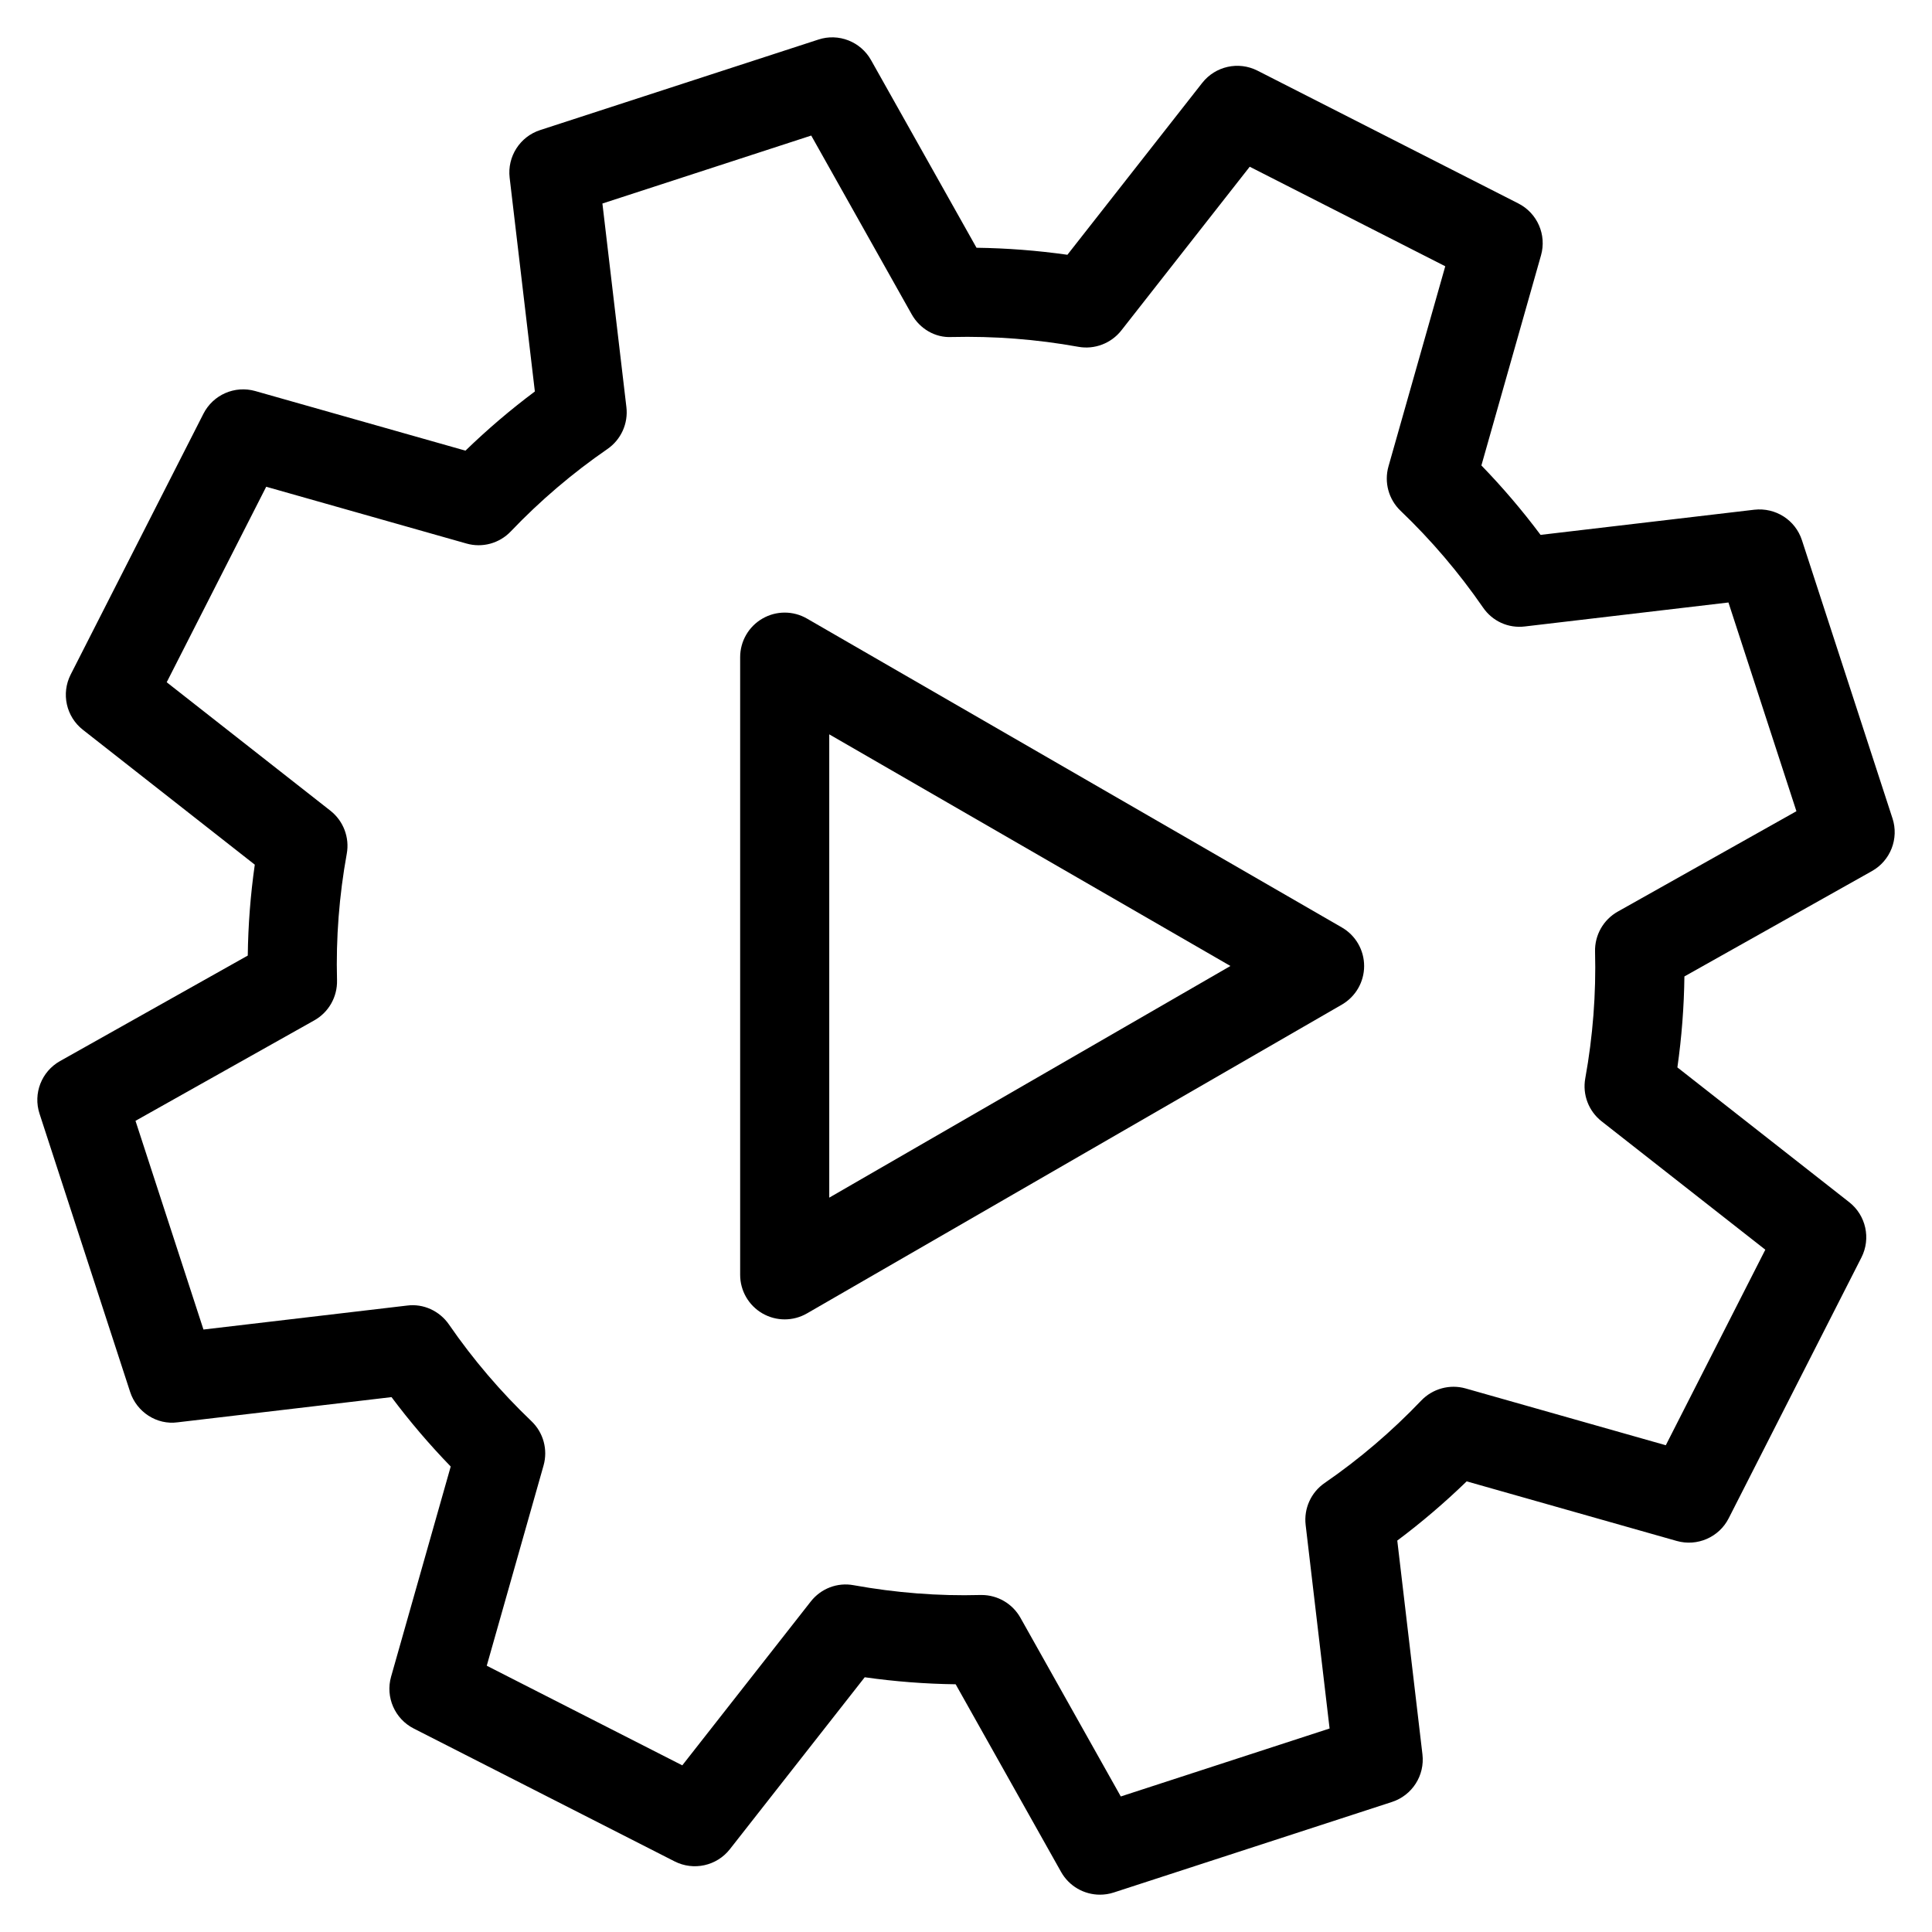 <?xml version="1.0" encoding="UTF-8"?>
<!-- Uploaded to: ICON Repo, www.iconrepo.com, Generator: ICON Repo Mixer Tools -->
<svg fill="#000000" width="800px" height="800px" version="1.1" viewBox="144 144 512 512" xmlns="http://www.w3.org/2000/svg">
 <g>
  <path d="m645.53 360.88-24-73.73c-1.746-5.352-6.984-8.699-12.617-8.07l-56.648 6.668c-4.832-6.473-10.086-12.625-15.68-18.398l15.801-55.688c1.535-5.422-0.977-11.188-6.008-13.746l-69.125-35.188c-5.039-2.566-11.164-1.195-14.648 3.234l-35.73 45.555c-7.988-1.133-16.051-1.754-24.09-1.859l-27.953-49.734c-2.762-4.914-8.613-7.195-13.941-5.441l-73.754 23.992c-5.352 1.738-8.73 7.023-8.078 12.609l6.684 56.664c-6.445 4.816-12.594 10.059-18.391 15.68l-55.695-15.793c-5.434-1.543-11.18 0.977-13.746 6.008l-35.18 69.117c-2.559 5.031-1.203 11.164 3.234 14.641l45.555 35.746c-1.141 7.996-1.762 16.059-1.859 24.09l-49.746 27.957c-4.914 2.762-7.188 8.598-5.441 13.949l24.008 73.723c1.746 5.352 7.07 8.824 12.609 8.062l56.664-6.676c4.816 6.438 10.066 12.594 15.688 18.391l-15.801 55.688c-1.543 5.422 0.977 11.188 6 13.746l69.133 35.211c5.031 2.559 11.172 1.203 14.648-3.234l35.738-45.562c7.996 1.133 16.066 1.762 24.098 1.859l27.938 49.727c2.133 3.801 6.117 6.031 10.297 6.031 1.211 0 2.449-0.18 3.652-0.574l73.746-24c5.359-1.746 8.73-7.023 8.07-12.617l-6.668-56.648c6.43-4.809 12.586-10.066 18.391-15.695l55.688 15.801c5.414 1.52 11.188-0.977 13.746-6.008l35.18-69.125c2.559-5.031 1.195-11.172-3.234-14.648l-45.539-35.723c1.141-8.016 1.762-16.074 1.859-24.105l49.711-27.93c4.902-2.758 7.176-8.602 5.438-13.953zm-72.801 24.703c-3.816 2.141-6.141 6.234-6.023 10.613 0.293 11.141-0.574 22.434-2.59 33.566-0.789 4.312 0.883 8.691 4.328 11.398l43.383 34.023-26.371 51.82-53.051-15.051c-4.195-1.188-8.73 0.047-11.762 3.211-7.793 8.164-16.406 15.523-25.609 21.852-3.598 2.481-5.535 6.754-5.023 11.109l6.344 53.945-55.332 18.012-26.598-47.359c-2.094-3.731-6.039-6.031-10.297-6.031h-0.301c-11.234 0.316-22.484-0.59-33.582-2.59-4.328-0.82-8.699 0.883-11.391 4.328l-34.039 43.406-51.82-26.402 15.051-53.051c1.195-4.211-0.039-8.738-3.211-11.762-8.148-7.777-15.5-16.391-21.844-25.602-2.488-3.606-6.777-5.598-11.109-5.031l-53.961 6.352-18.012-55.309 47.383-26.625c3.816-2.141 6.133-6.227 6.023-10.613-0.301-11.156 0.566-22.449 2.582-33.543 0.781-4.305-0.891-8.691-4.328-11.398l-43.391-34.047 26.371-51.812 53.051 15.043c4.219 1.211 8.738-0.031 11.762-3.203 7.769-8.141 16.391-15.484 25.609-21.836 3.606-2.481 5.543-6.754 5.031-11.109l-6.356-53.953 55.34-18.012 26.617 47.367c2.141 3.816 6.203 6.258 10.598 6.023 11.188-0.27 22.484 0.59 33.566 2.59 4.281 0.781 8.684-0.891 11.391-4.328l34.031-43.391 51.82 26.379-15.051 53.043c-1.188 4.211 0.039 8.738 3.211 11.762 8.094 7.731 15.445 16.352 21.844 25.625 2.473 3.606 6.66 5.566 11.098 5.023l53.945-6.352 18.012 55.316z"/>
  <path d="m499.6 389.78-141.74-81.848c-3.652-2.117-8.156-2.117-11.809 0-3.652 2.109-5.902 6.008-5.902 10.227v163.68c0 4.219 2.25 8.117 5.902 10.227 1.828 1.055 3.863 1.582 5.902 1.582s4.078-0.527 5.902-1.582l141.75-81.832c3.652-2.117 5.902-6.008 5.902-10.227 0.004-4.219-2.25-8.121-5.902-10.223zm-135.84 71.609v-122.78l106.32 61.387z"/>
 </g>
</svg>